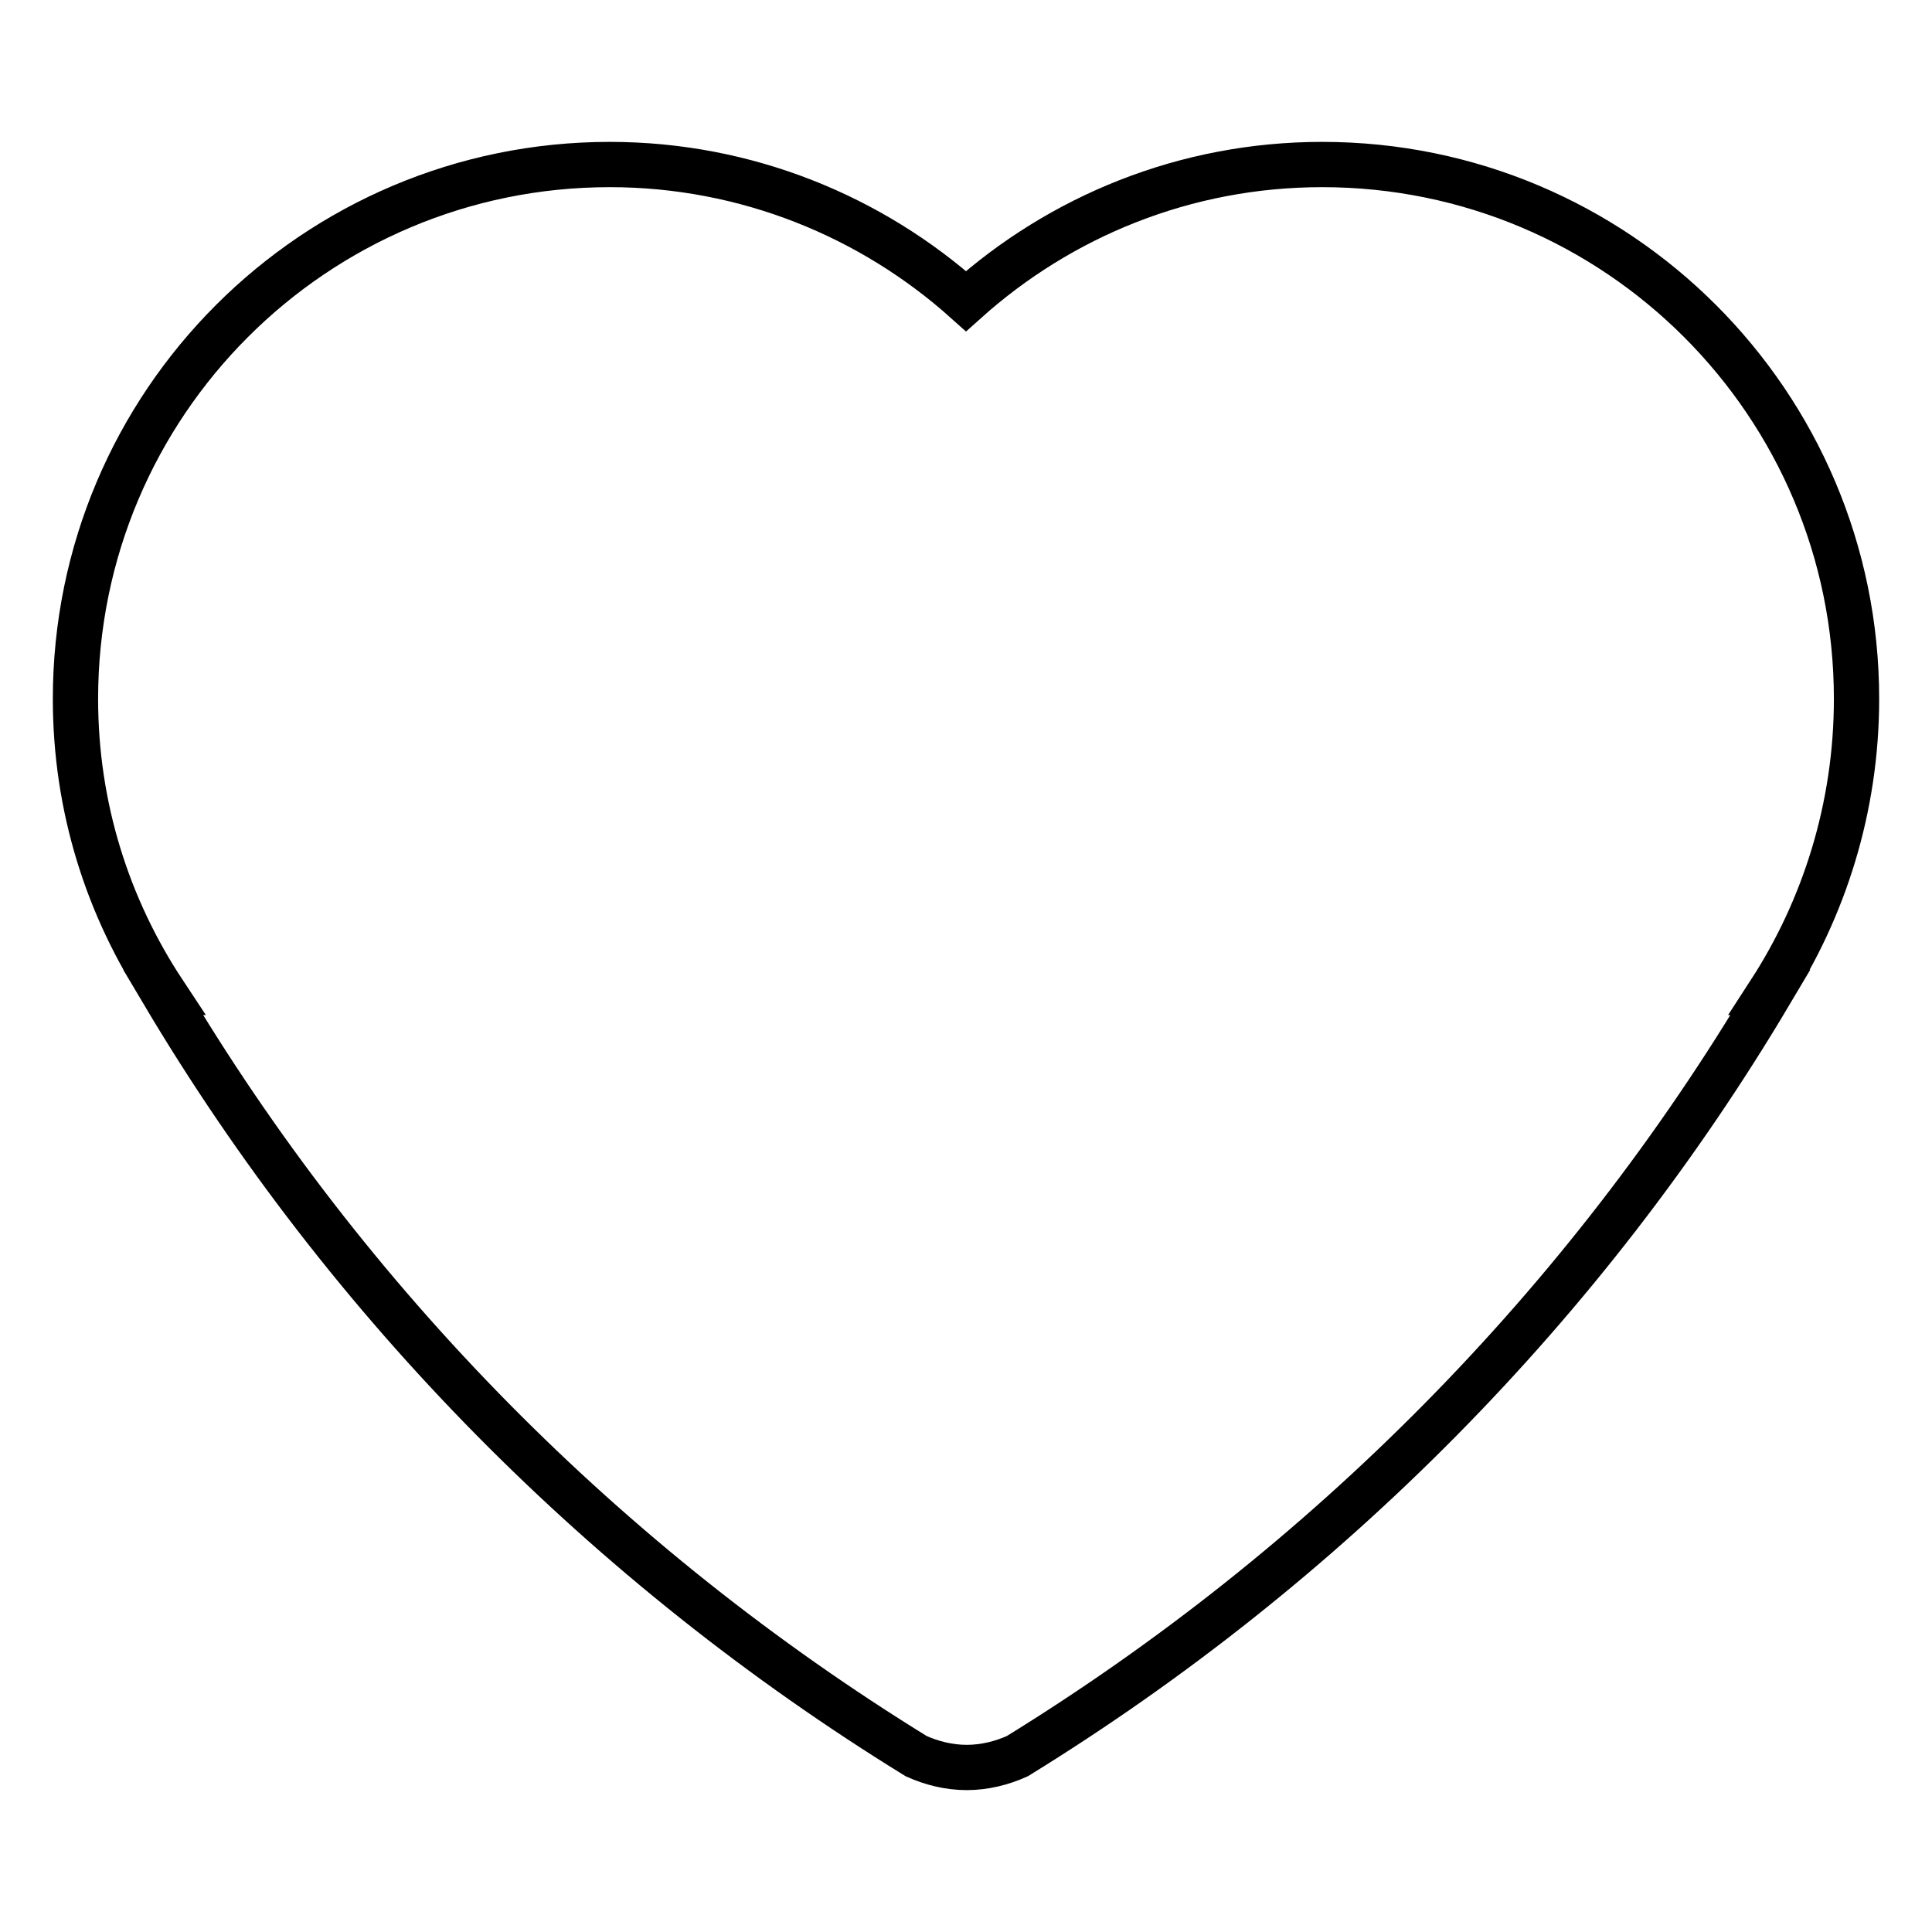 <?xml version="1.0" encoding="utf-8"?>
<!-- Svg Vector Icons : http://www.onlinewebfonts.com/icon -->
<!DOCTYPE svg PUBLIC "-//W3C//DTD SVG 1.1//EN" "http://www.w3.org/Graphics/SVG/1.1/DTD/svg11.dtd">
<svg version="1.1" xmlns="http://www.w3.org/2000/svg" xmlns:xlink="http://www.w3.org/1999/xlink" x="0px" y="0px" viewBox="0 0 256 256" enable-background="new 0 0 256 256" xml:space="preserve">
<g> <path stroke-width="6" fill-opacity="0" stroke="#000000"  d="M246,92.6c0-39.1-31.7-70.8-70.8-70.8c-18.2,0-34.7,6.9-47.2,18.1c-12.5-11.2-29.1-18.1-47.2-18.1 C41.7,21.8,10,53.5,10,92.6c0,14.4,4.3,27.7,11.7,38.9h-0.1c24.5,41.3,58.9,76,99.8,101.2c2,0.9,4.3,1.5,6.7,1.5 c2.4,0,4.7-0.6,6.7-1.5c40.9-25.2,75.3-59.9,99.8-101.2h-0.1C241.7,120.4,246,107,246,92.6L246,92.6z"/></g>
</svg>